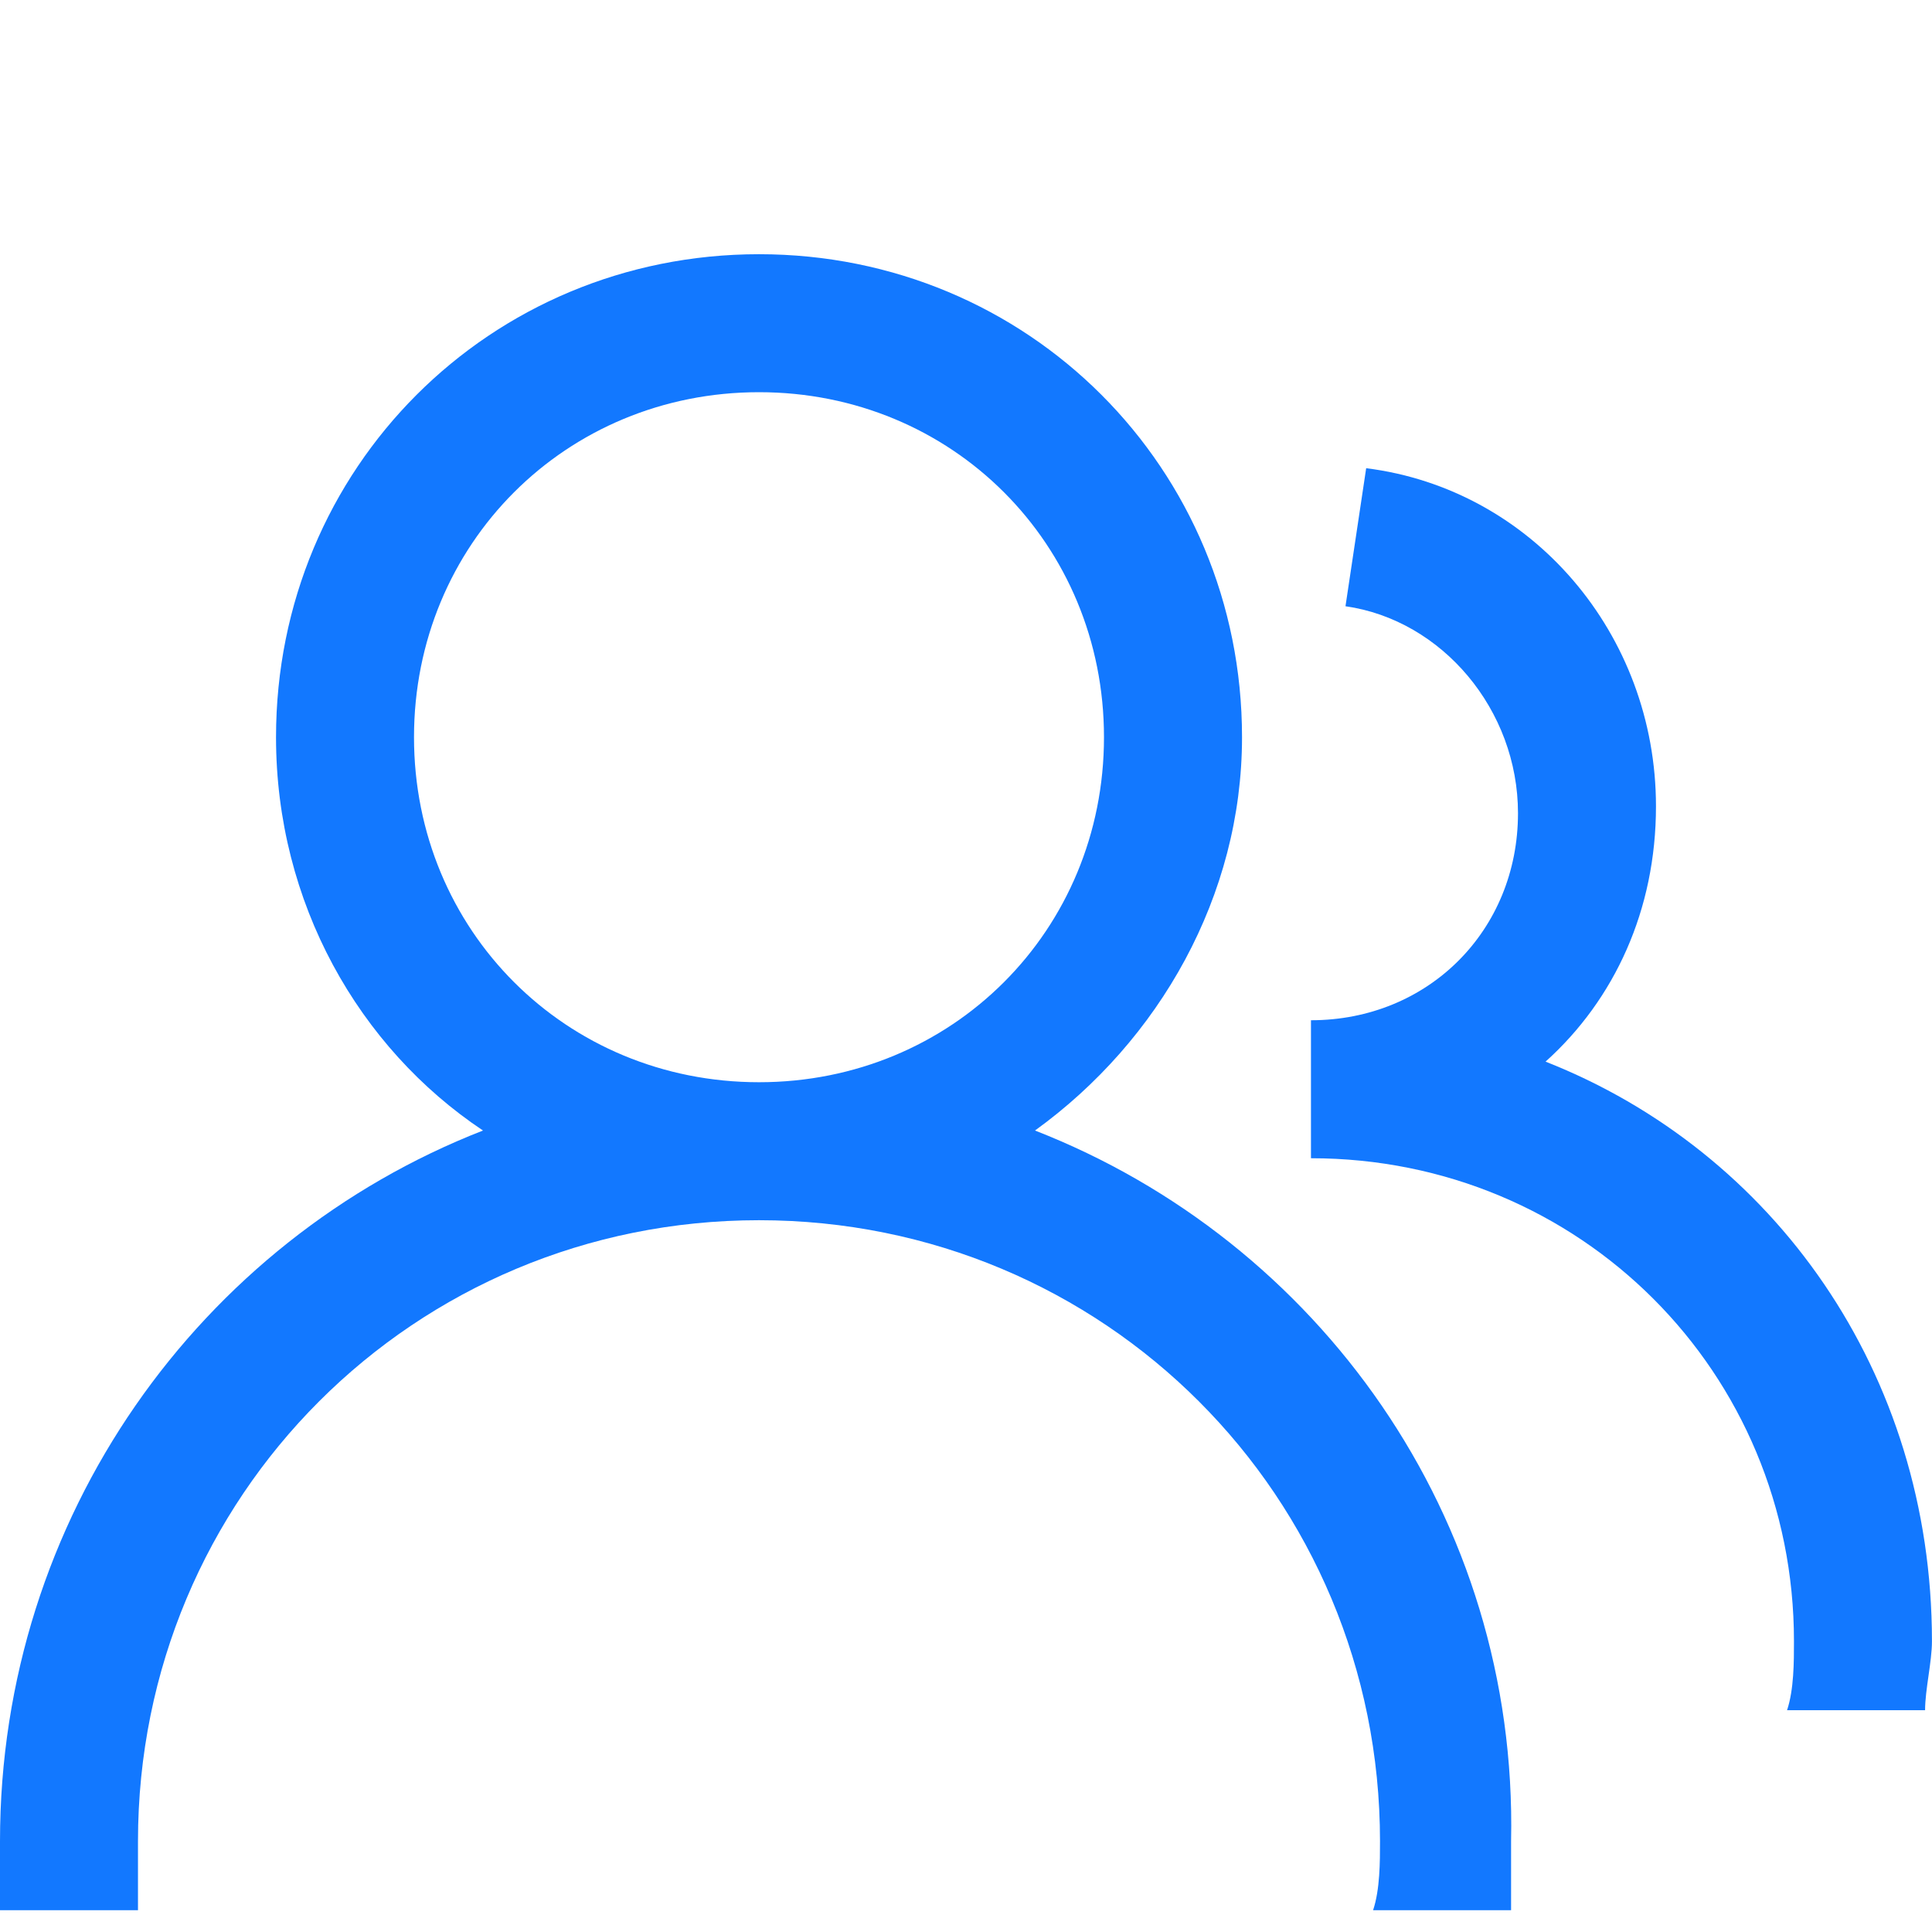 <svg width="38" height="38" viewBox="0 0 38 38" fill="none" xmlns="http://www.w3.org/2000/svg">
<path d="M20.357 22.236C22.8 20.471 24.429 17.621 24.429 14.5C24.429 9.207 20.221 5 14.929 5C9.636 5 5.429 9.207 5.429 14.5C5.429 17.757 7.057 20.607 9.5 22.236C3.936 24.407 0 29.836 0 36.214V37.571H2.714V36.214C2.714 29.429 8.143 24 14.929 24C21.714 24 27.143 29.429 27.143 36.214C27.143 36.621 27.143 37.164 27.007 37.571H29.721V36.214C29.857 29.836 25.921 24.407 20.357 22.236ZM14.929 21.286C11.129 21.286 8.143 18.3 8.143 14.5C8.143 10.7 11.129 7.714 14.929 7.714C18.729 7.714 21.714 10.7 21.714 14.5C21.714 18.3 18.729 21.286 14.929 21.286Z" fill="#1278FF"/>
<path d="M30.399 20.881C31.757 19.66 32.571 17.895 32.571 15.86C32.571 12.467 30.128 9.617 26.871 9.209L26.464 11.924C28.364 12.195 29.857 13.96 29.857 15.995C29.857 18.302 28.092 20.067 25.785 20.067V22.781C31.078 22.781 35.285 26.988 35.285 32.281C35.285 32.688 35.285 33.231 35.149 33.638H37.864C37.864 33.231 37.999 32.688 37.999 32.281C37.999 26.988 34.878 22.645 30.399 20.881Z" fill="#1278FF"/>
</svg>

